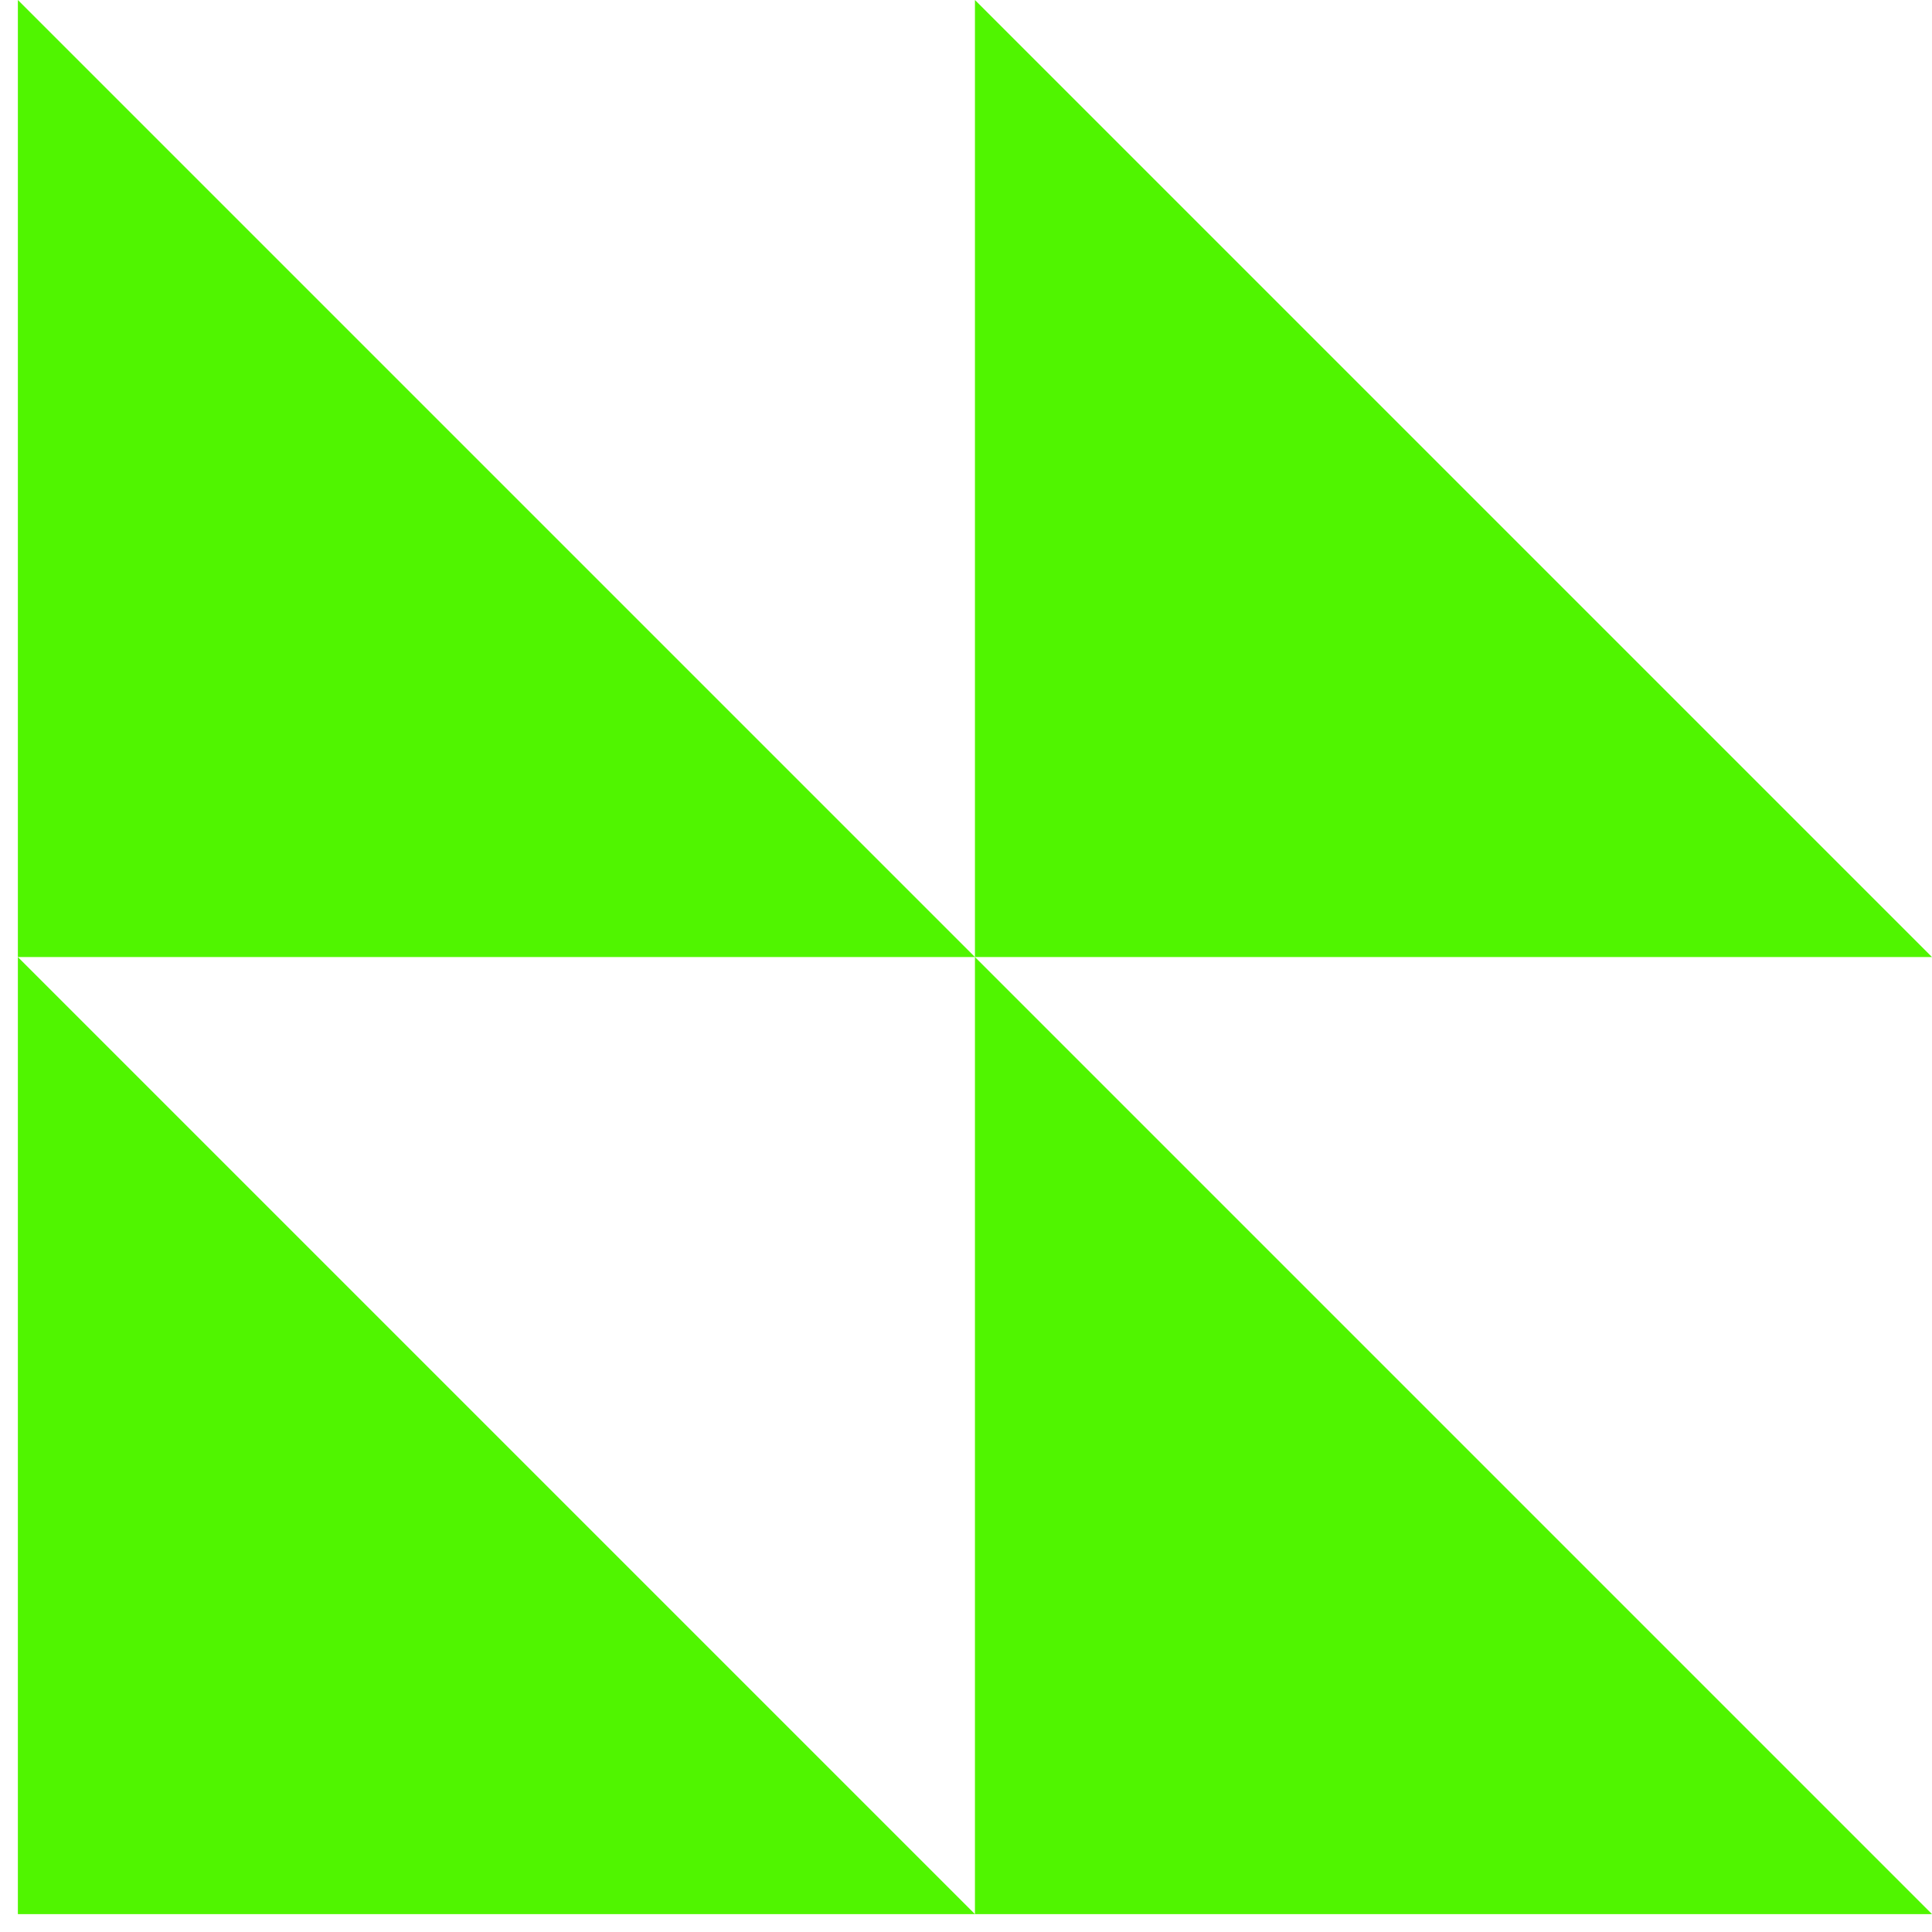 <svg width="106" height="106" viewBox="0 0 106 106" fill="none" xmlns="http://www.w3.org/2000/svg">
<g clip-path="url(#clip0_3_2004)">
<path fill-rule="evenodd" clip-rule="evenodd" d="M53.491 52.509L0.981 52.509L0.981 1.82977e-05L53.491 52.509Z" fill="#50F500"/>
<path fill-rule="evenodd" clip-rule="evenodd" d="M106 52.509L53.491 52.509L53.491 1.82977e-05L106 52.509Z" fill="#50F500"/>
<path fill-rule="evenodd" clip-rule="evenodd" d="M53.491 105.019L0.981 105.019L0.981 52.509L53.491 105.019Z" fill="#50F500"/>
<path fill-rule="evenodd" clip-rule="evenodd" d="M106 105.019L53.491 105.019L53.491 52.509L106 105.019Z" fill="#50F500"/>
</g>
<defs>
<clipPath id="clip0_3_2004">
<rect width="105.019" height="105.019" fill="white" transform="translate(106 105.019) rotate(-180)"/>
</clipPath>
</defs>
</svg>
